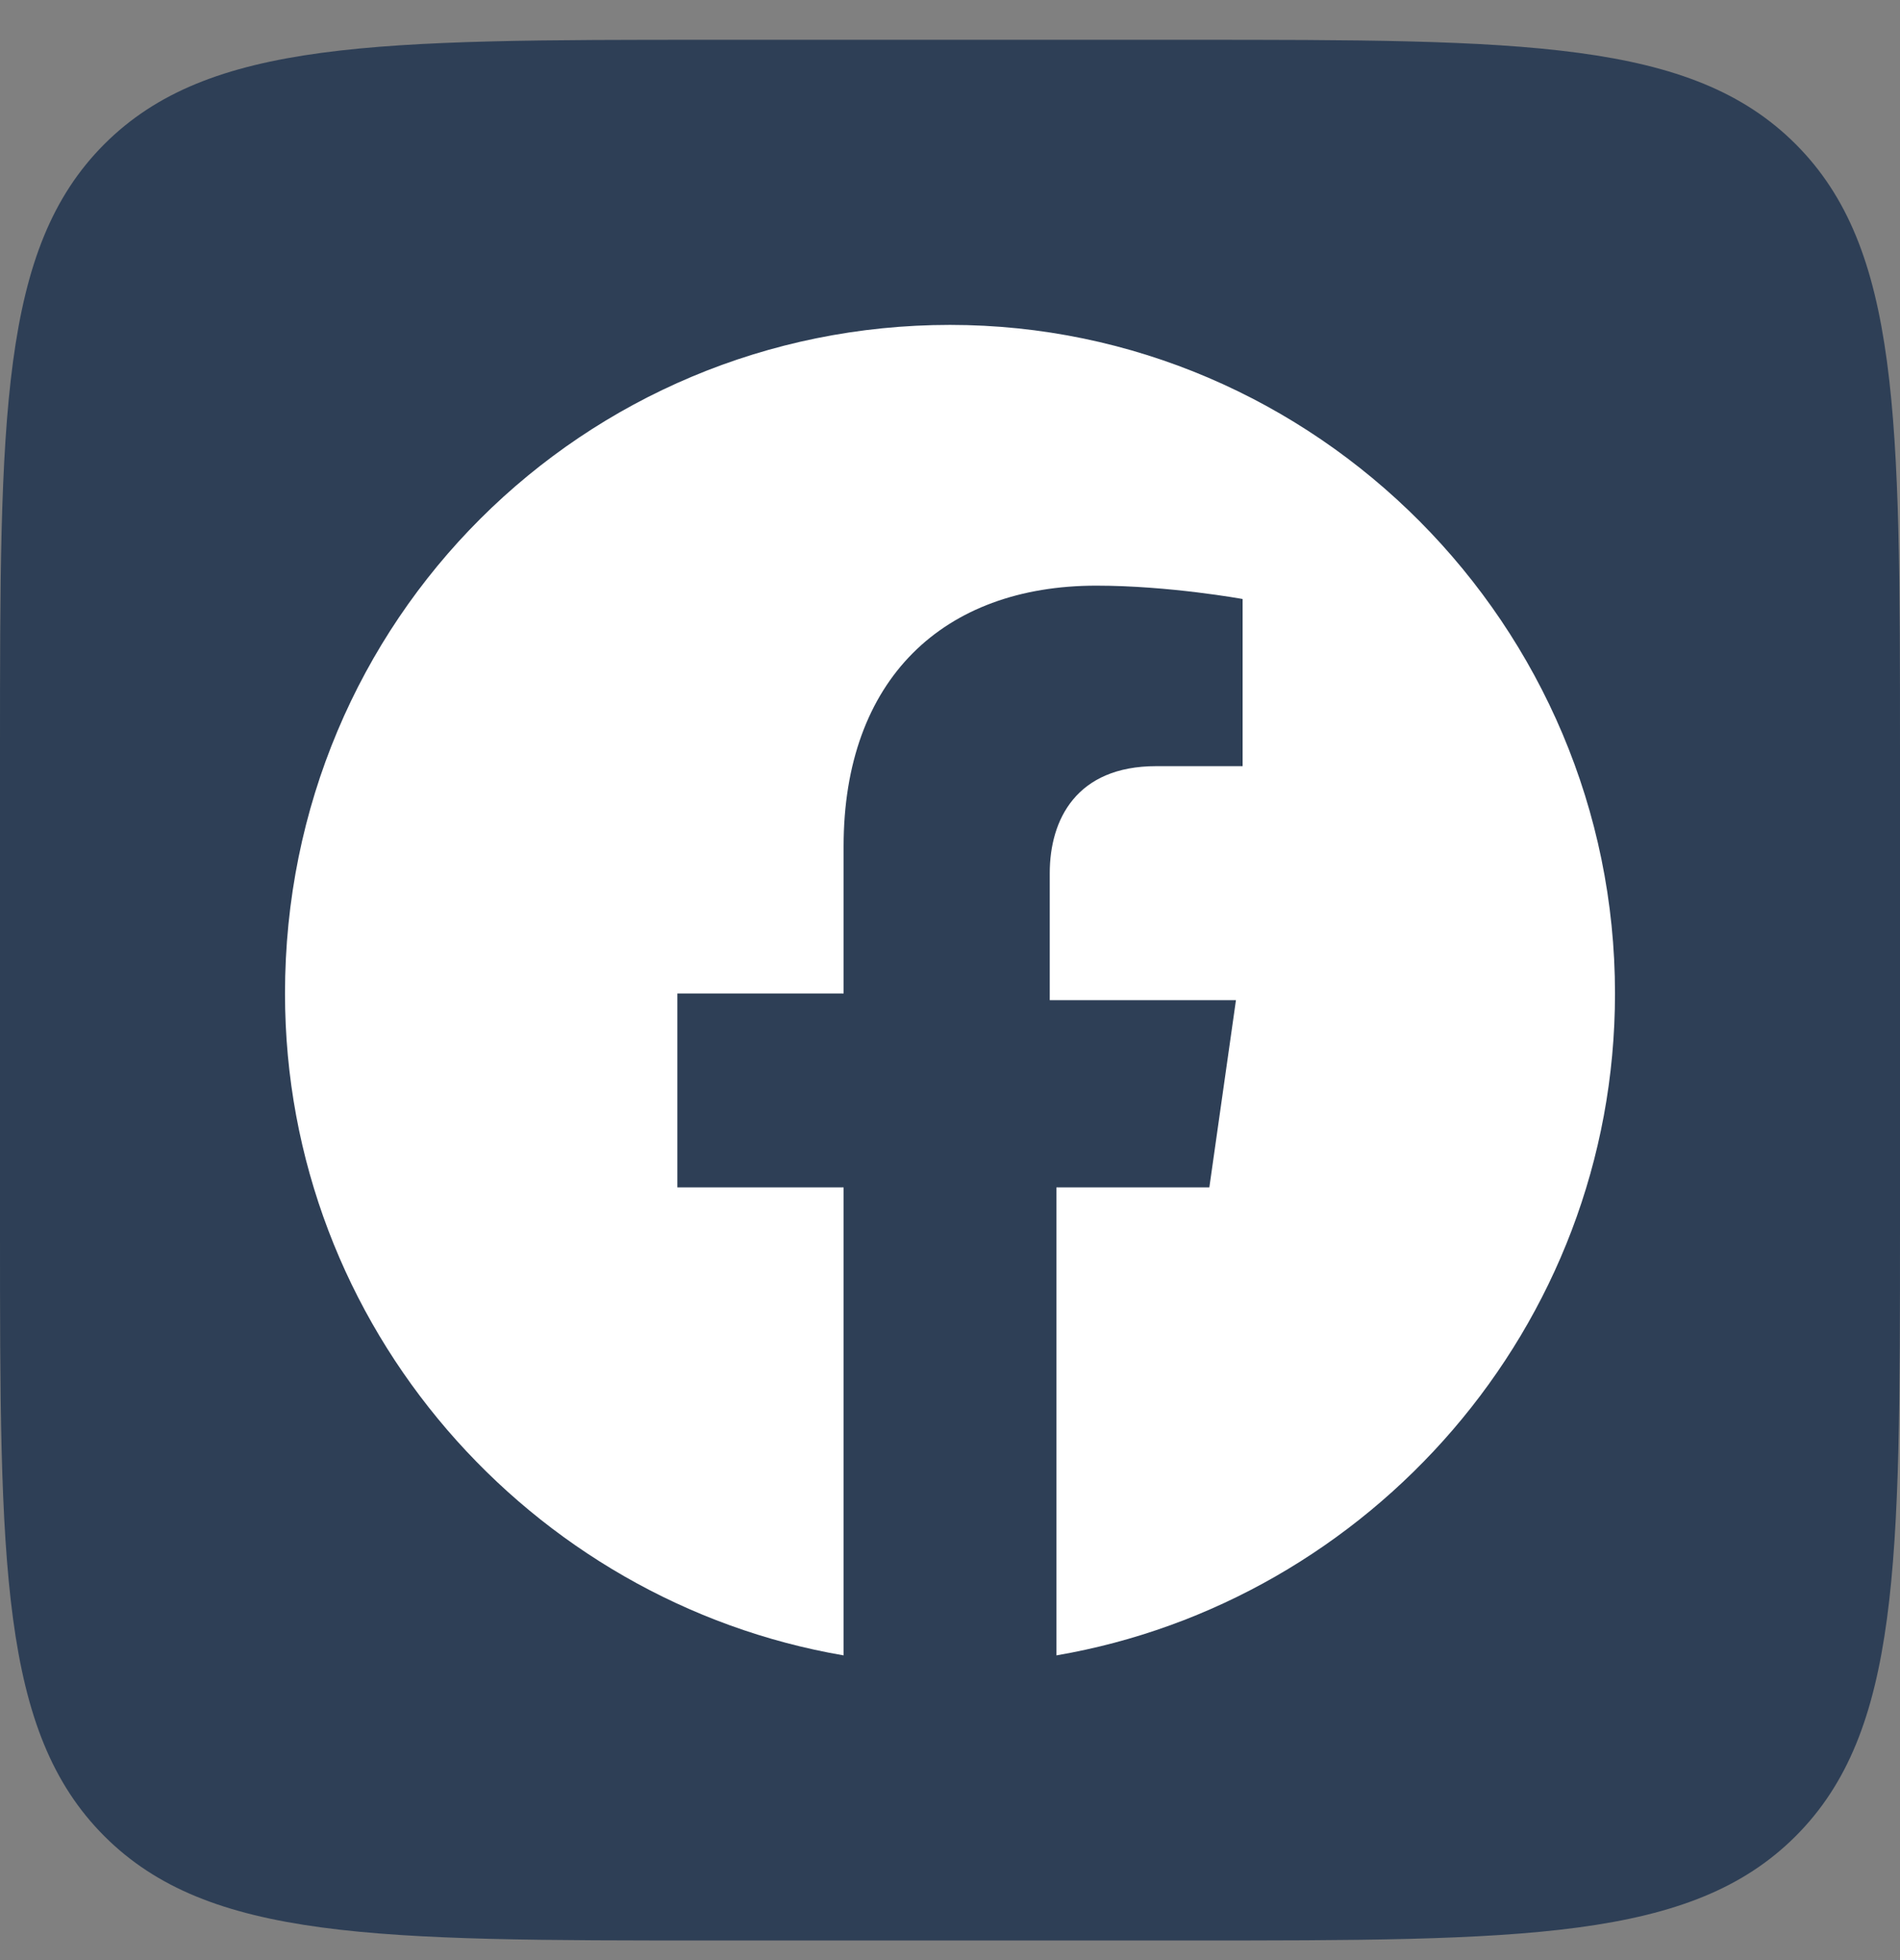 <svg xmlns="http://www.w3.org/2000/svg" fill="none" viewBox="0 0 32 33" height="33" width="32">
<rect x="0" y="0" width="32" height="33" fill="#808080" stroke="none"/>
<path fill="#2E3F56" d="M0 12.67C0 7.013 0 4.185 1.757 2.427C3.515 0.67 6.343 0.67 12 0.67H20C25.657 0.67 28.485 0.67 30.243 2.427C32 4.185 32 7.013 32 12.67V20.67C32 26.327 32 29.155 30.243 30.913C28.485 32.67 25.657 32.67 20 32.67H12C6.343 32.67 3.515 32.67 1.757 30.913C0 29.155 0 26.327 0 20.67V12.67Z"></path>
<path fill="white" d="M27.2 16.726C27.2 10.535 22.16 5.47 16 5.47C9.84 5.47 4.8 10.422 4.8 16.726C4.8 22.354 8.944 26.969 14.208 27.87V19.99H11.408V16.726H14.208V14.25C14.208 11.436 15.888 9.86 18.464 9.86C19.696 9.86 20.928 10.085 20.928 10.085V12.899H19.472C18.128 12.899 17.68 13.799 17.68 14.7V16.839H20.816L20.368 19.99H17.792V27.87C23.056 26.969 27.2 22.354 27.2 16.726Z"></path>
</svg>
